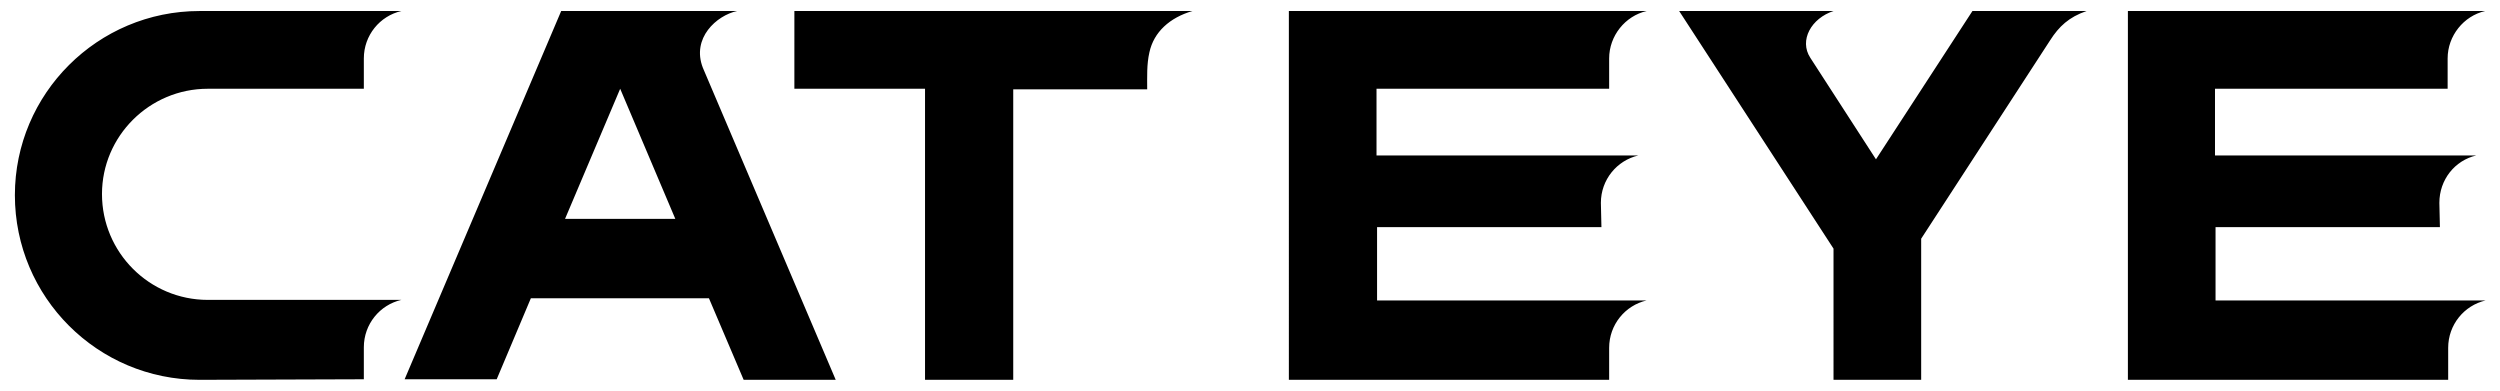 <?xml version="1.0" encoding="utf-8"?>
<!-- Generator: Adobe Illustrator 28.1.0, SVG Export Plug-In . SVG Version: 6.00 Build 0)  -->
<svg version="1.1" id="Layer_1" xmlns="http://www.w3.org/2000/svg" xmlns:xlink="http://www.w3.org/1999/xlink" x="0px" y="0px"
	 viewBox="0 0 453.5 70.9" style="enable-background:new 0 0 453.5 70.9;" xml:space="preserve">
<g>
	<path d="M183.7,68.9h-15.9V16.1h-23.7V2h72.2c-4.1,1.2-7,3.8-7.8,7.5c-0.5,2.2-0.4,4.4-0.4,6.7h-24.3v52.7H183.7z M151.6,68.9
		h-16.7l-6.3-14.8H96.3l-6.2,14.7H73.4L101.8,2h31.9c-3.7,0.8-8.3,4.9-6.2,10.3L151.6,68.9z M112.5,16.1l-10,23.6h20
		C122.5,39.7,112.5,16.1,112.5,16.1z M340.3,28.9L357.8,2h20.7c-3.2,1.1-5,2.8-6.6,5.3l-23.4,36v25.6h-15.9V45.1L304.6,2h28
		c-4,1.3-6.3,5.3-4.2,8.5L340.3,28.9z M290.5,41.2h-40.7v13.3h48.9c-3.9,0.9-6.8,4.4-6.8,8.6v5.8h-58.1V2h64.9
		c-3.9,0.9-6.8,4.5-6.8,8.6v5.5h-42.2v12.1h47.5c-3.9,0.9-6.8,4.4-6.8,8.6L290.5,41.2L290.5,41.2z M442.6,41.2h-40.7v13.3h49
		c-3.9,0.9-6.8,4.4-6.8,8.6v5.8H386V2h64.8c-3.9,0.9-6.8,4.5-6.8,8.6v5.5h-42.2v12.1h47.4c-3.9,0.9-6.7,4.4-6.7,8.6L442.6,41.2
		L442.6,41.2z M36.2,68.9c-18.5,0-33.5-15-33.5-33.5C2.7,17,17.7,2,36.2,2h36.6C68.9,2.9,66,6.4,66,10.6v5.5H37.7
		c-10.6,0-19.2,8.6-19.2,19.1c0,10.6,8.6,19.2,19.2,19.2h35.1C68.9,55.3,66,58.8,66,63v5.8L36.2,68.9z"/>
</g>
</svg>
